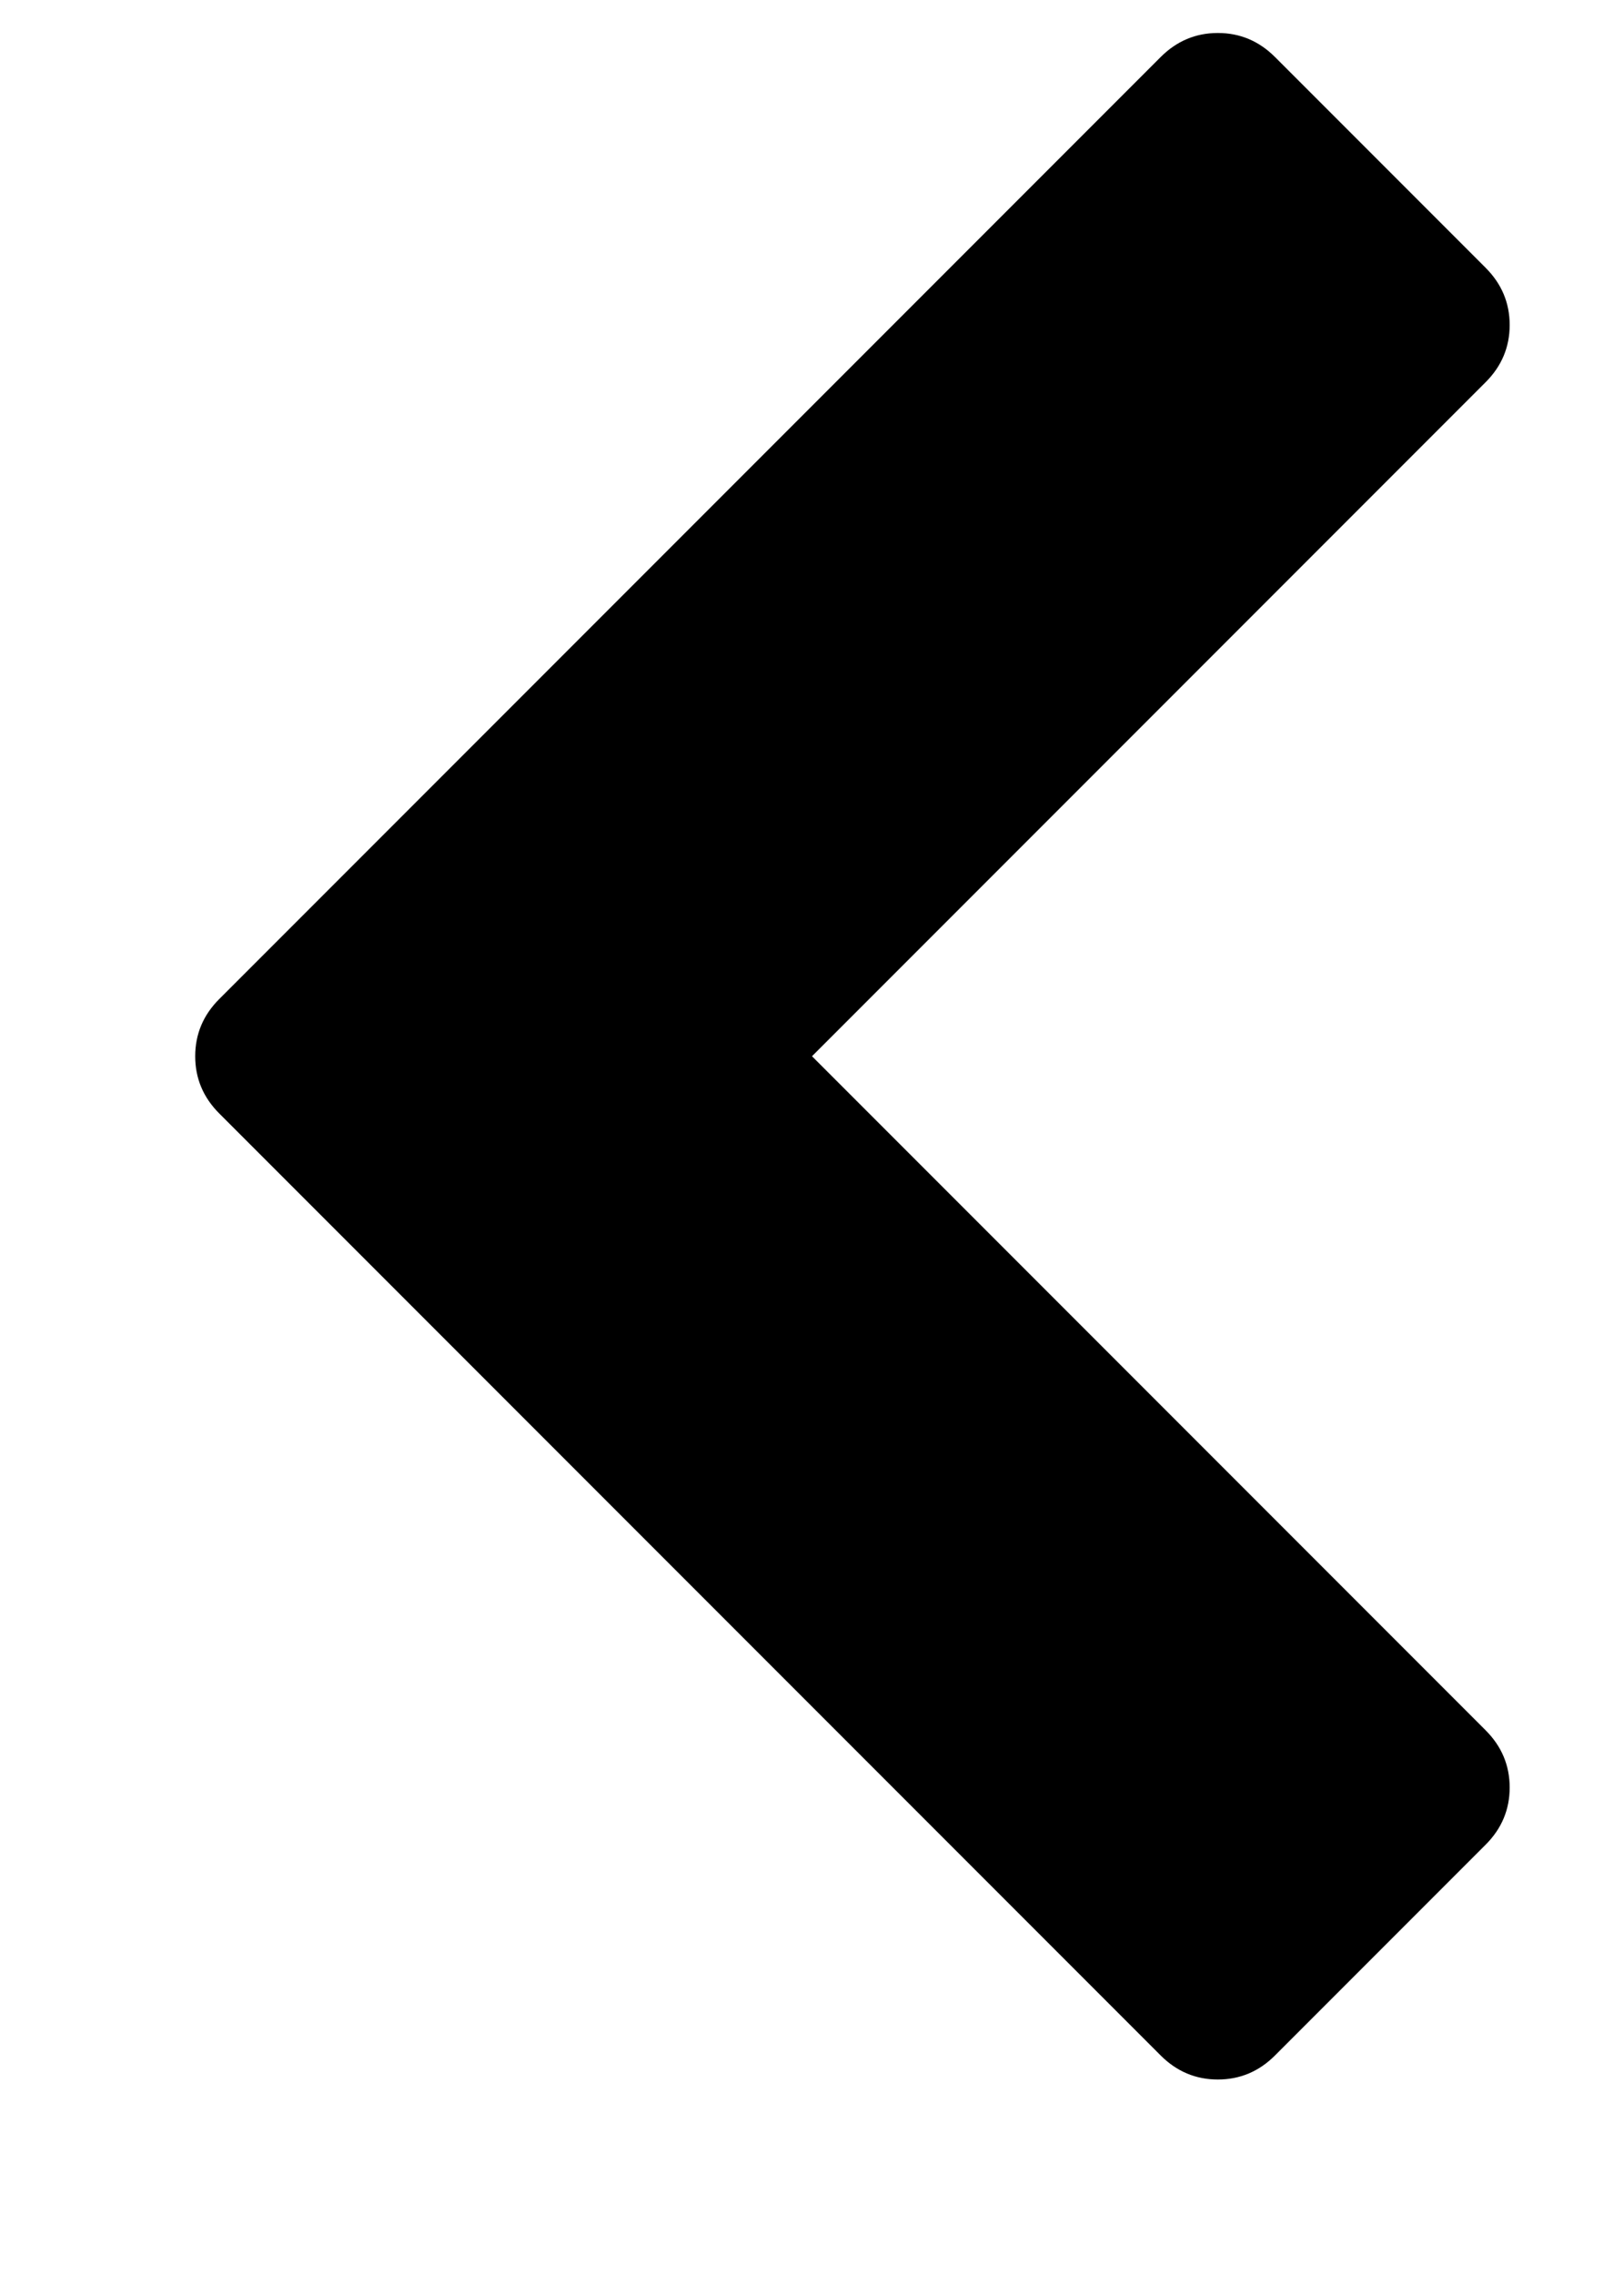 <svg xmlns="http://www.w3.org/2000/svg" width="10" height="14" viewBox="0 0 10 14"><path d="M9.148 2.352L5 6.5l4.148 4.148q.148.148.148.352t-.148.352l-1.297 1.297q-.148.148-.352.148t-.352-.148L1.35 6.852q-.148-.148-.148-.352t.148-.352L7.147.351q.148-.148.352-.148t.352.148l1.297 1.297q.148.148.148.352t-.148.352z"/></svg>